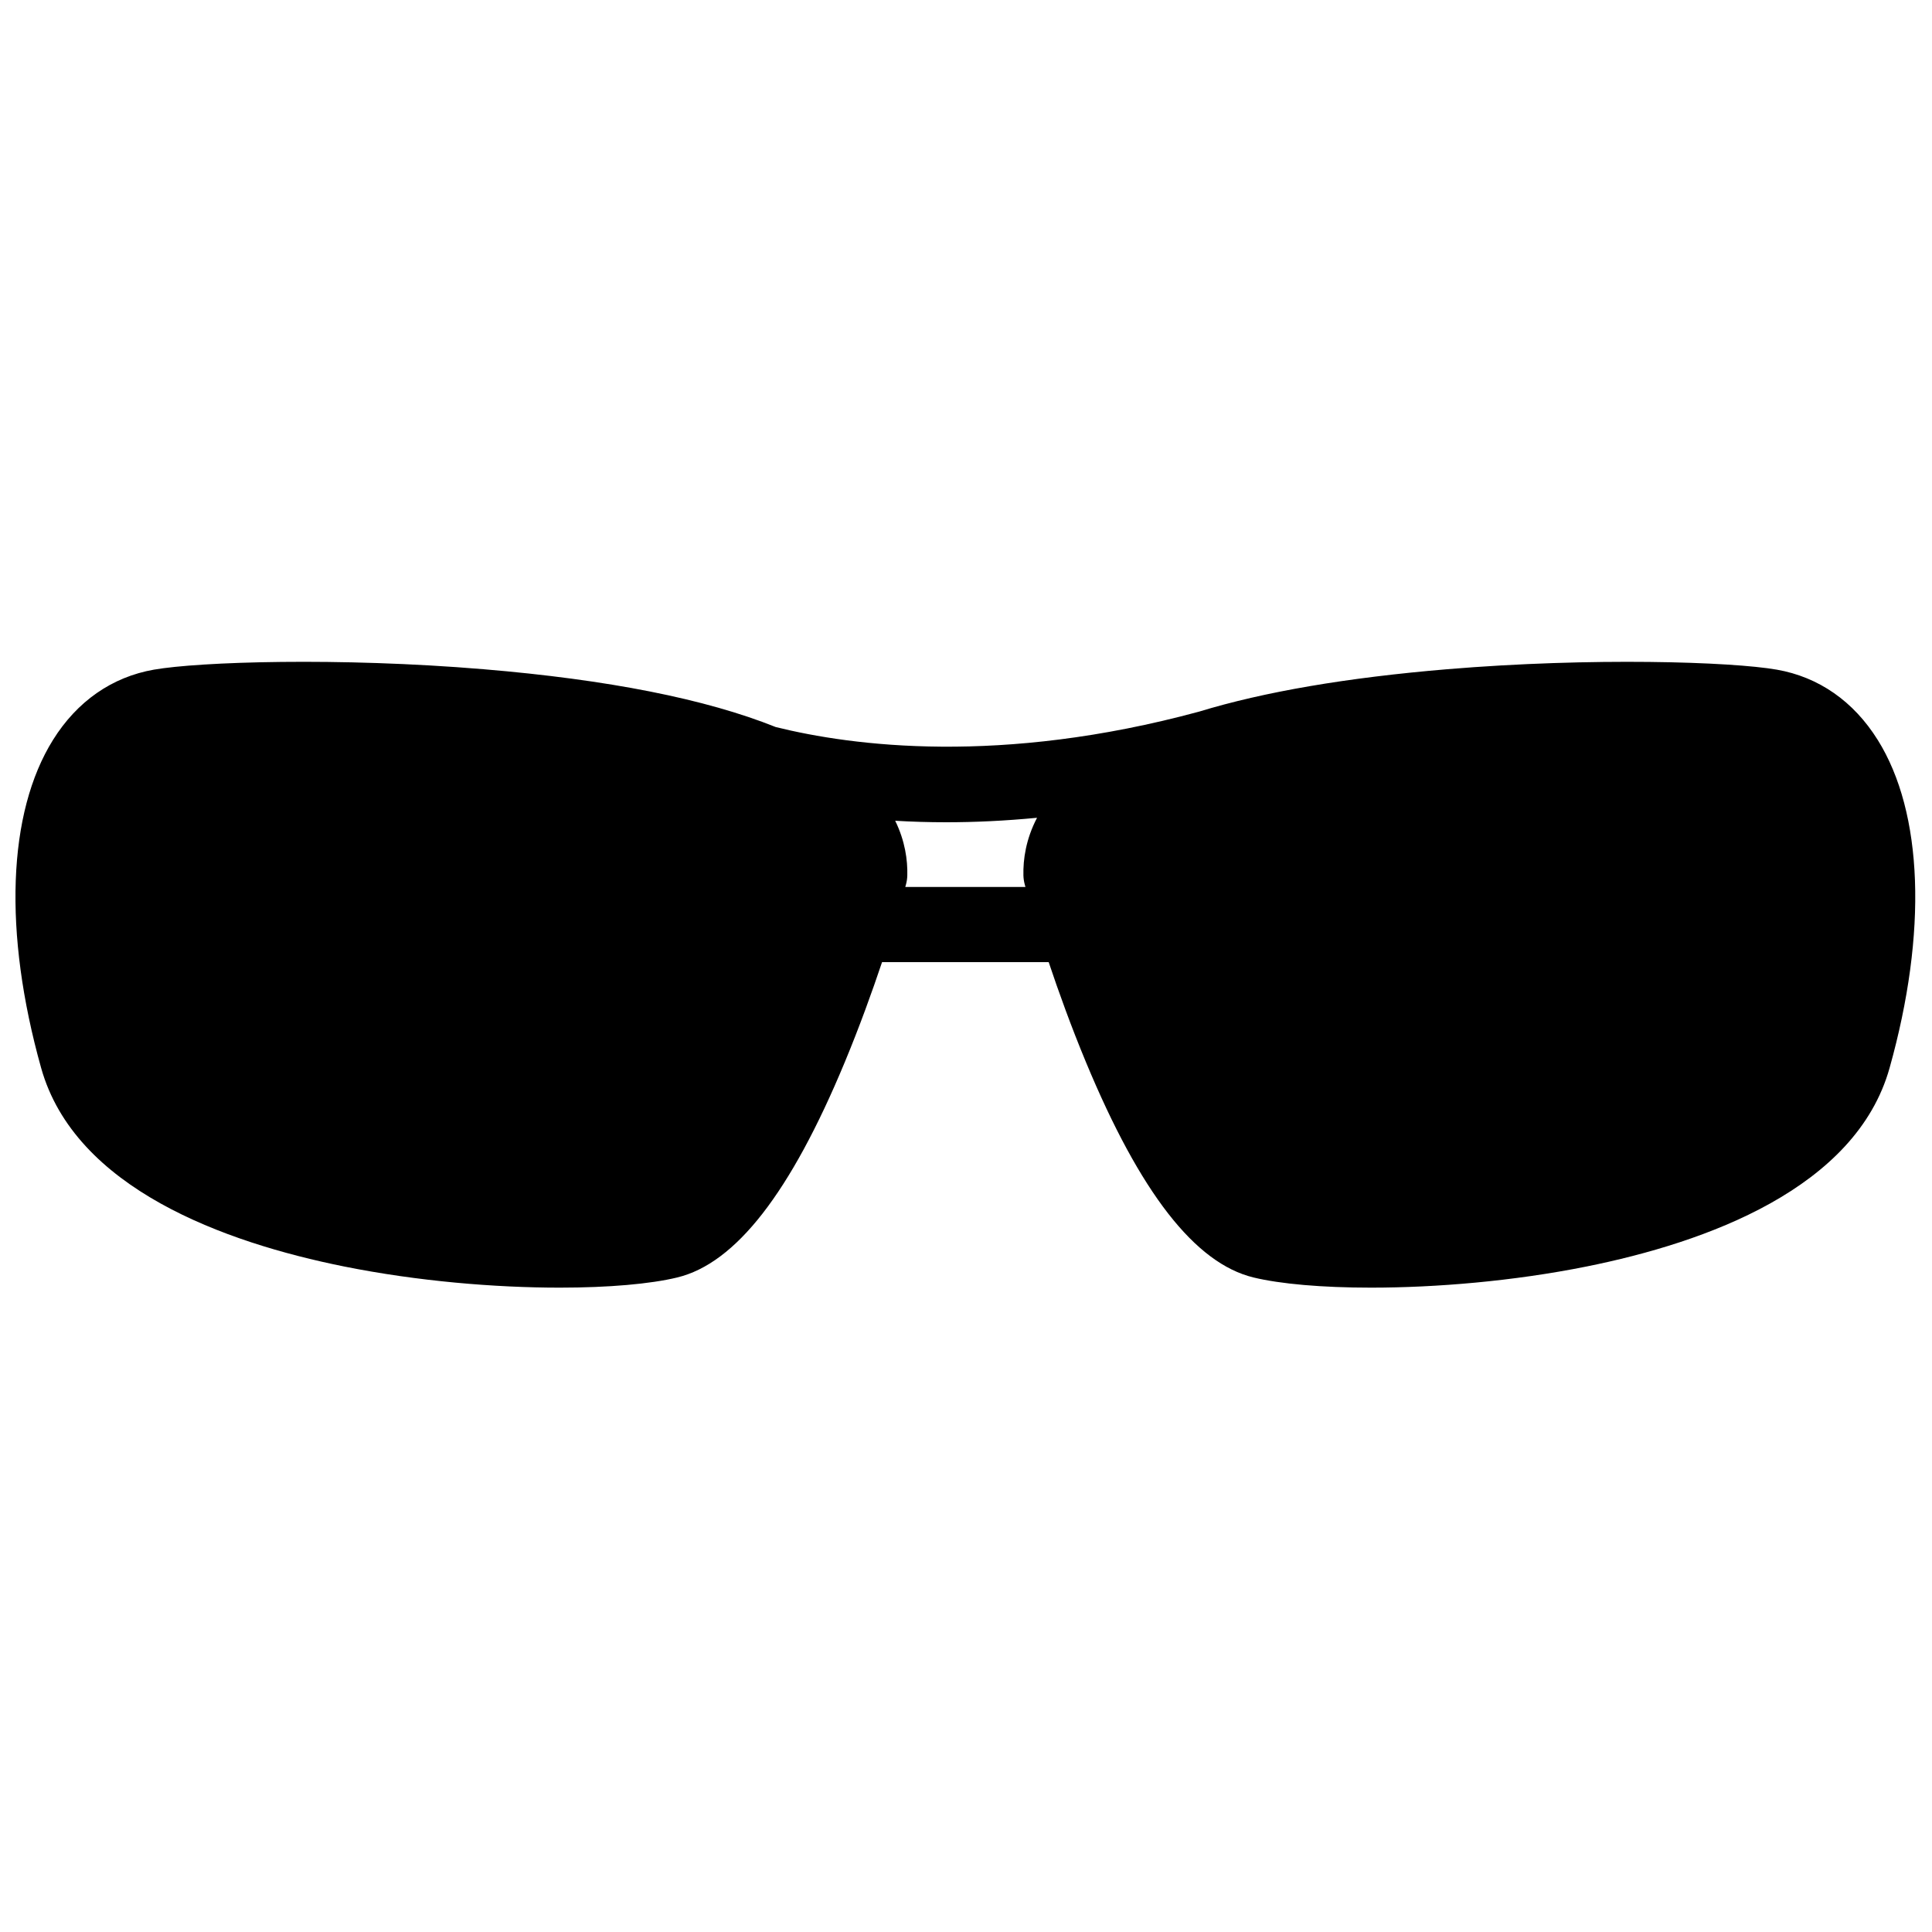 <?xml version="1.0" encoding="UTF-8"?>
<!-- Uploaded to: ICON Repo, www.svgrepo.com, Generator: ICON Repo Mixer Tools -->
<svg width="800px" height="800px" version="1.1" viewBox="144 144 512 512" xmlns="http://www.w3.org/2000/svg">
 <defs>
  <clipPath id="a">
   <path d="m148.09 319h503.81v167h-503.81z"/>
  </clipPath>
 </defs>
 <g clip-path="url(#a)">
  <path d="m383.91 379.06c0.102-0.375 0.168-0.621 0.191-0.699 0.211-0.777 0.324-1.578 0.344-2.383 0.098-3.988-0.566-9.07-3.211-14.469 4.289 0.254 8.793 0.398 13.523 0.398 7.484 0 15.527-0.363 24.07-1.188-2.977 5.688-3.711 11.078-3.613 15.258 0.02 0.805 0.137 1.605 0.344 2.383 0.023 0.078 0.09 0.324 0.191 0.699zm257.7-38.98c-6.391-10.234-15.633-16.668-26.727-18.613-12.012-2.106-49.051-3.316-87.352-0.117-26.582 2.223-48.547 5.984-65.777 11.242-52.613 14.258-91.789 9.137-112.18 4.082-18.531-7.43-44.434-12.566-77.449-15.324-38.297-3.203-75.336-1.988-87.348 0.117-11.098 1.945-20.336 8.379-26.727 18.613-12.066 19.324-13.215 51.004-3.152 86.93 8.953 31.945 48.605 46.246 80.289 52.621 19.492 3.918 40.02 5.609 57.137 5.609 13 0 24.035-0.977 31.141-2.695 15.484-3.746 30.008-22.398 44.398-57.031 3.938-9.477 7.277-18.754 9.891-26.543h44.156c2.609 7.789 5.949 17.066 9.891 26.543 14.387 34.633 28.91 53.285 44.395 57.031 7.109 1.719 18.141 2.695 31.141 2.695 17.117 0 37.648-1.691 57.137-5.609 31.688-6.375 71.34-20.676 80.289-52.625 10.062-35.922 8.914-67.605-3.148-86.926z" fill-rule="evenodd"/>
 </g>
</svg>